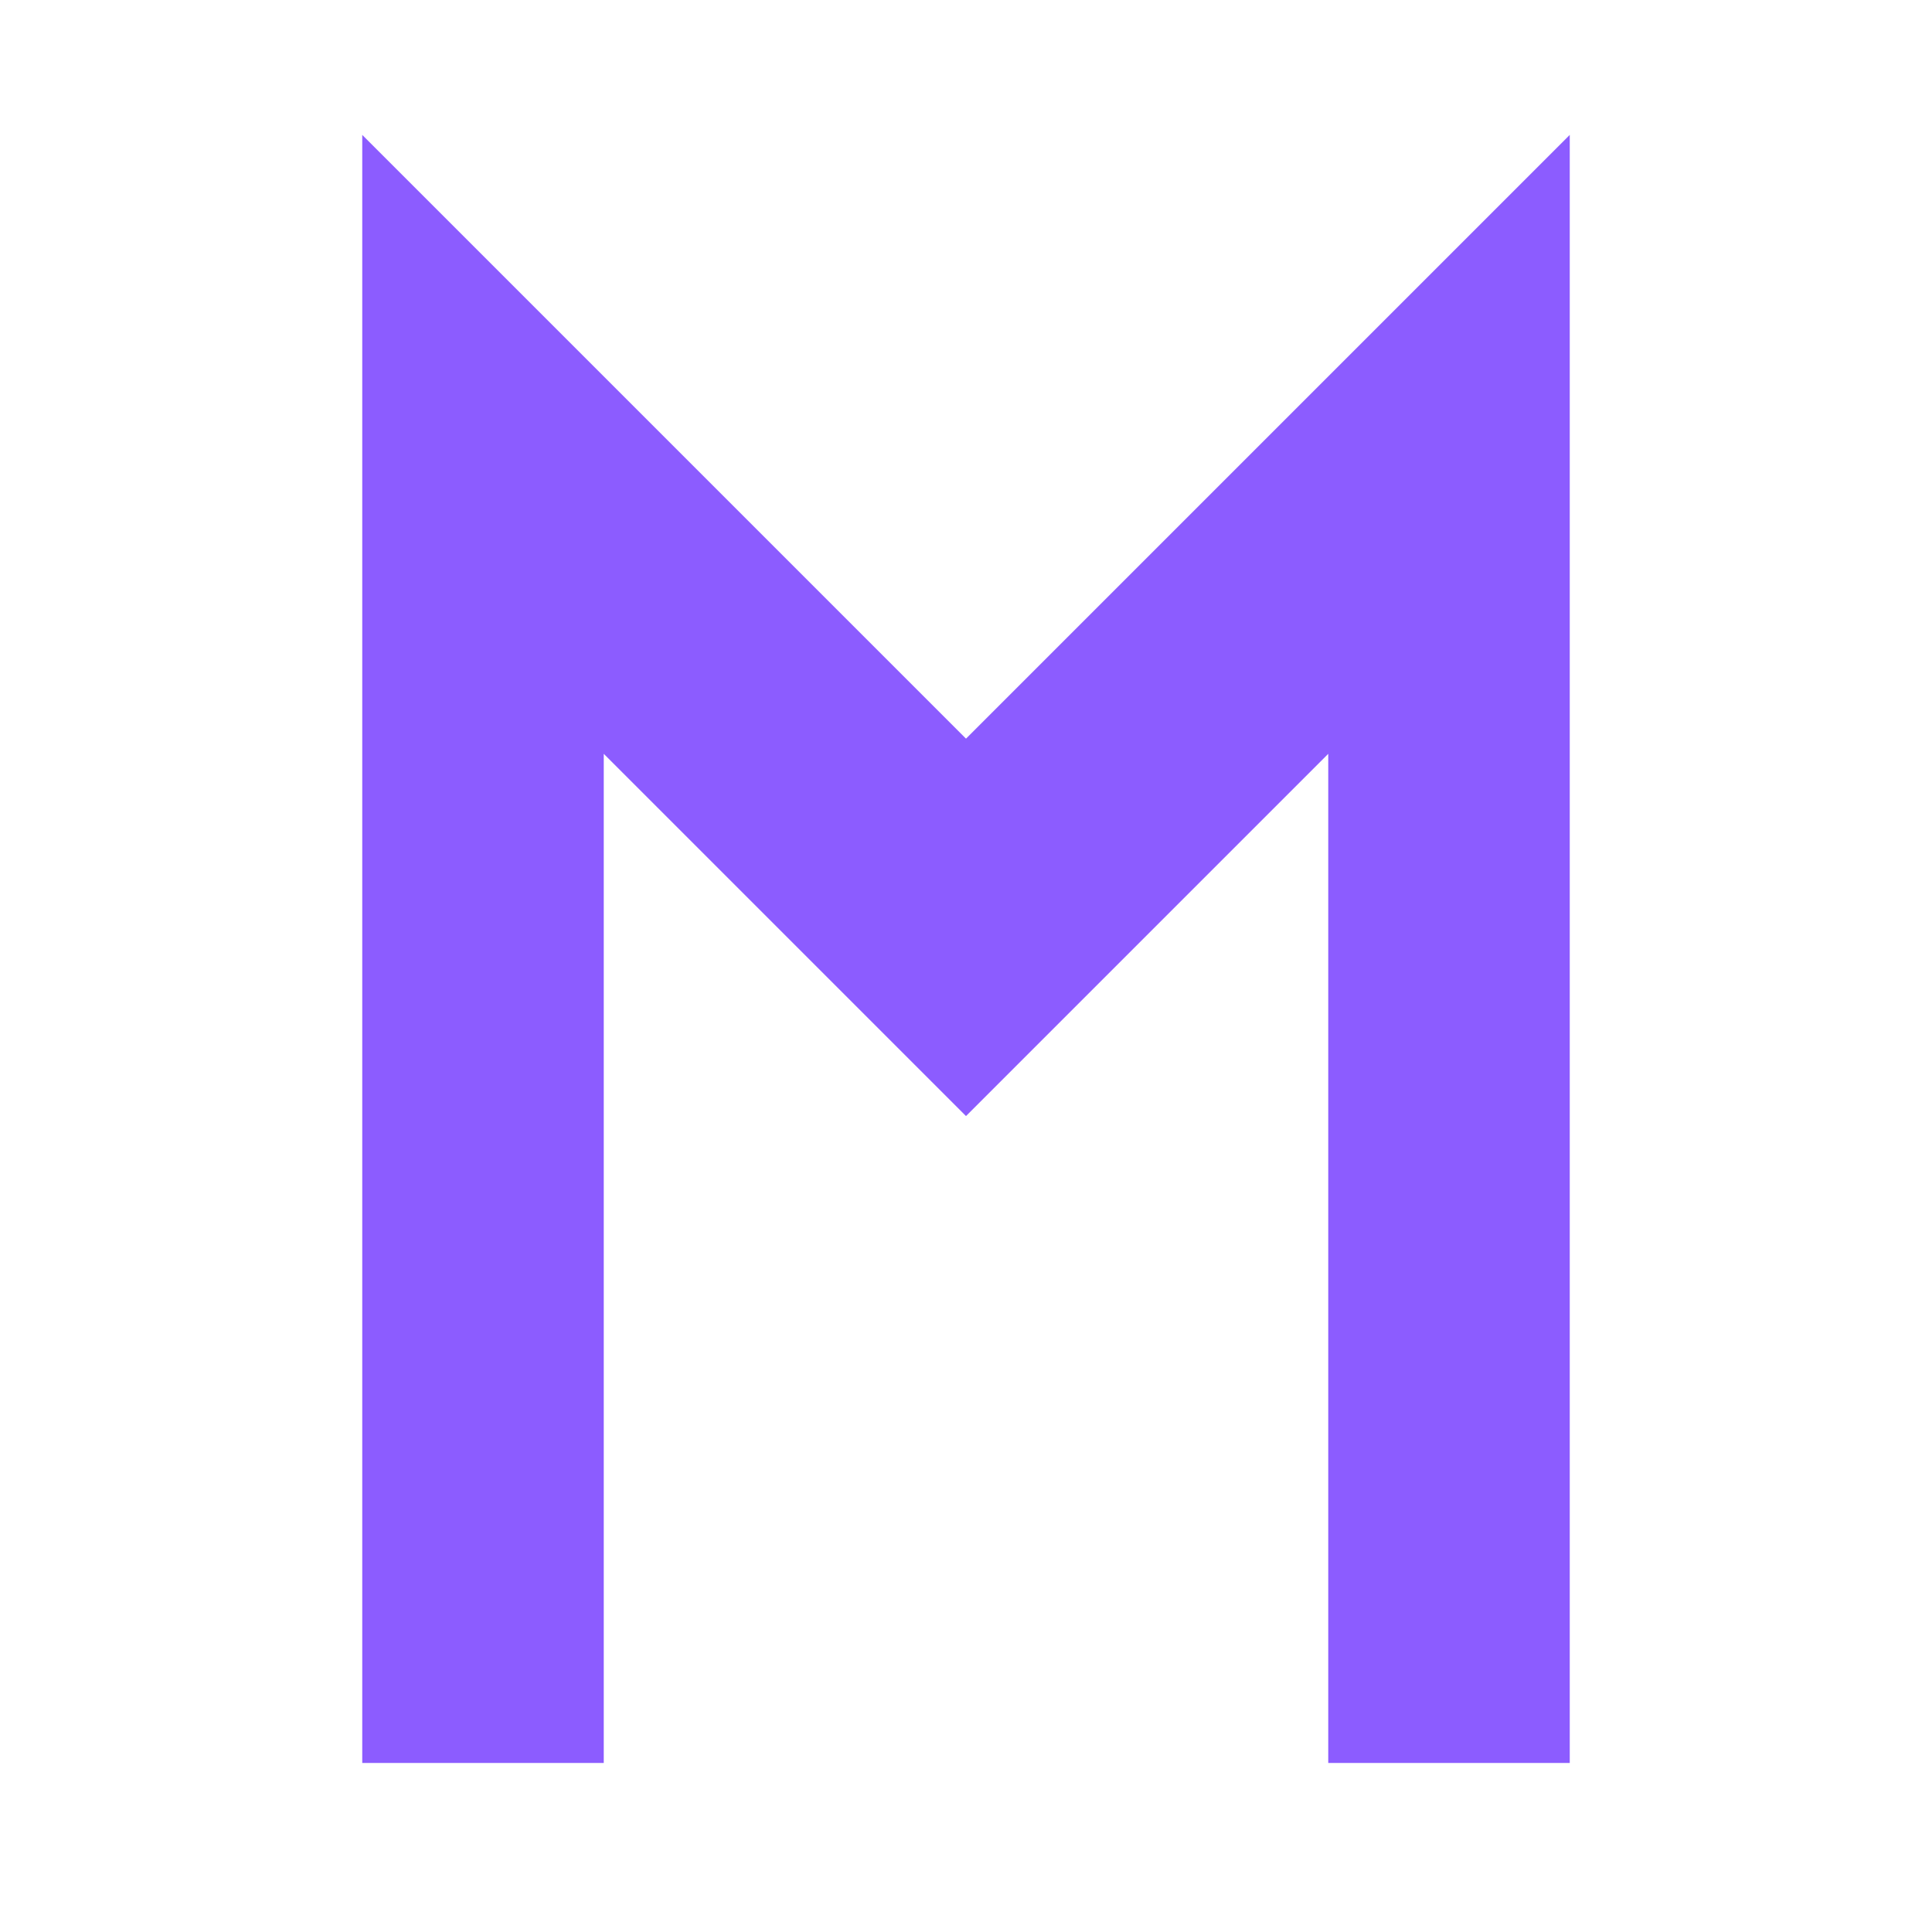 <svg viewBox="0 0 200 200" width="200" height="200" aria-label="Letter M">
    <title>Letter M Logo</title>
    <g transform="matrix(10,0,0,10,30,20)">
        <path fill="#8c5cff" stroke="#8c5cff" stroke-width="0.5" d="M1 16 L1 0 L7 6 L13 0 L13 16 L11 16 L11 5.2 L7 9.2 L3 5.2 L3 16 Z" />
    </g>
</svg>
